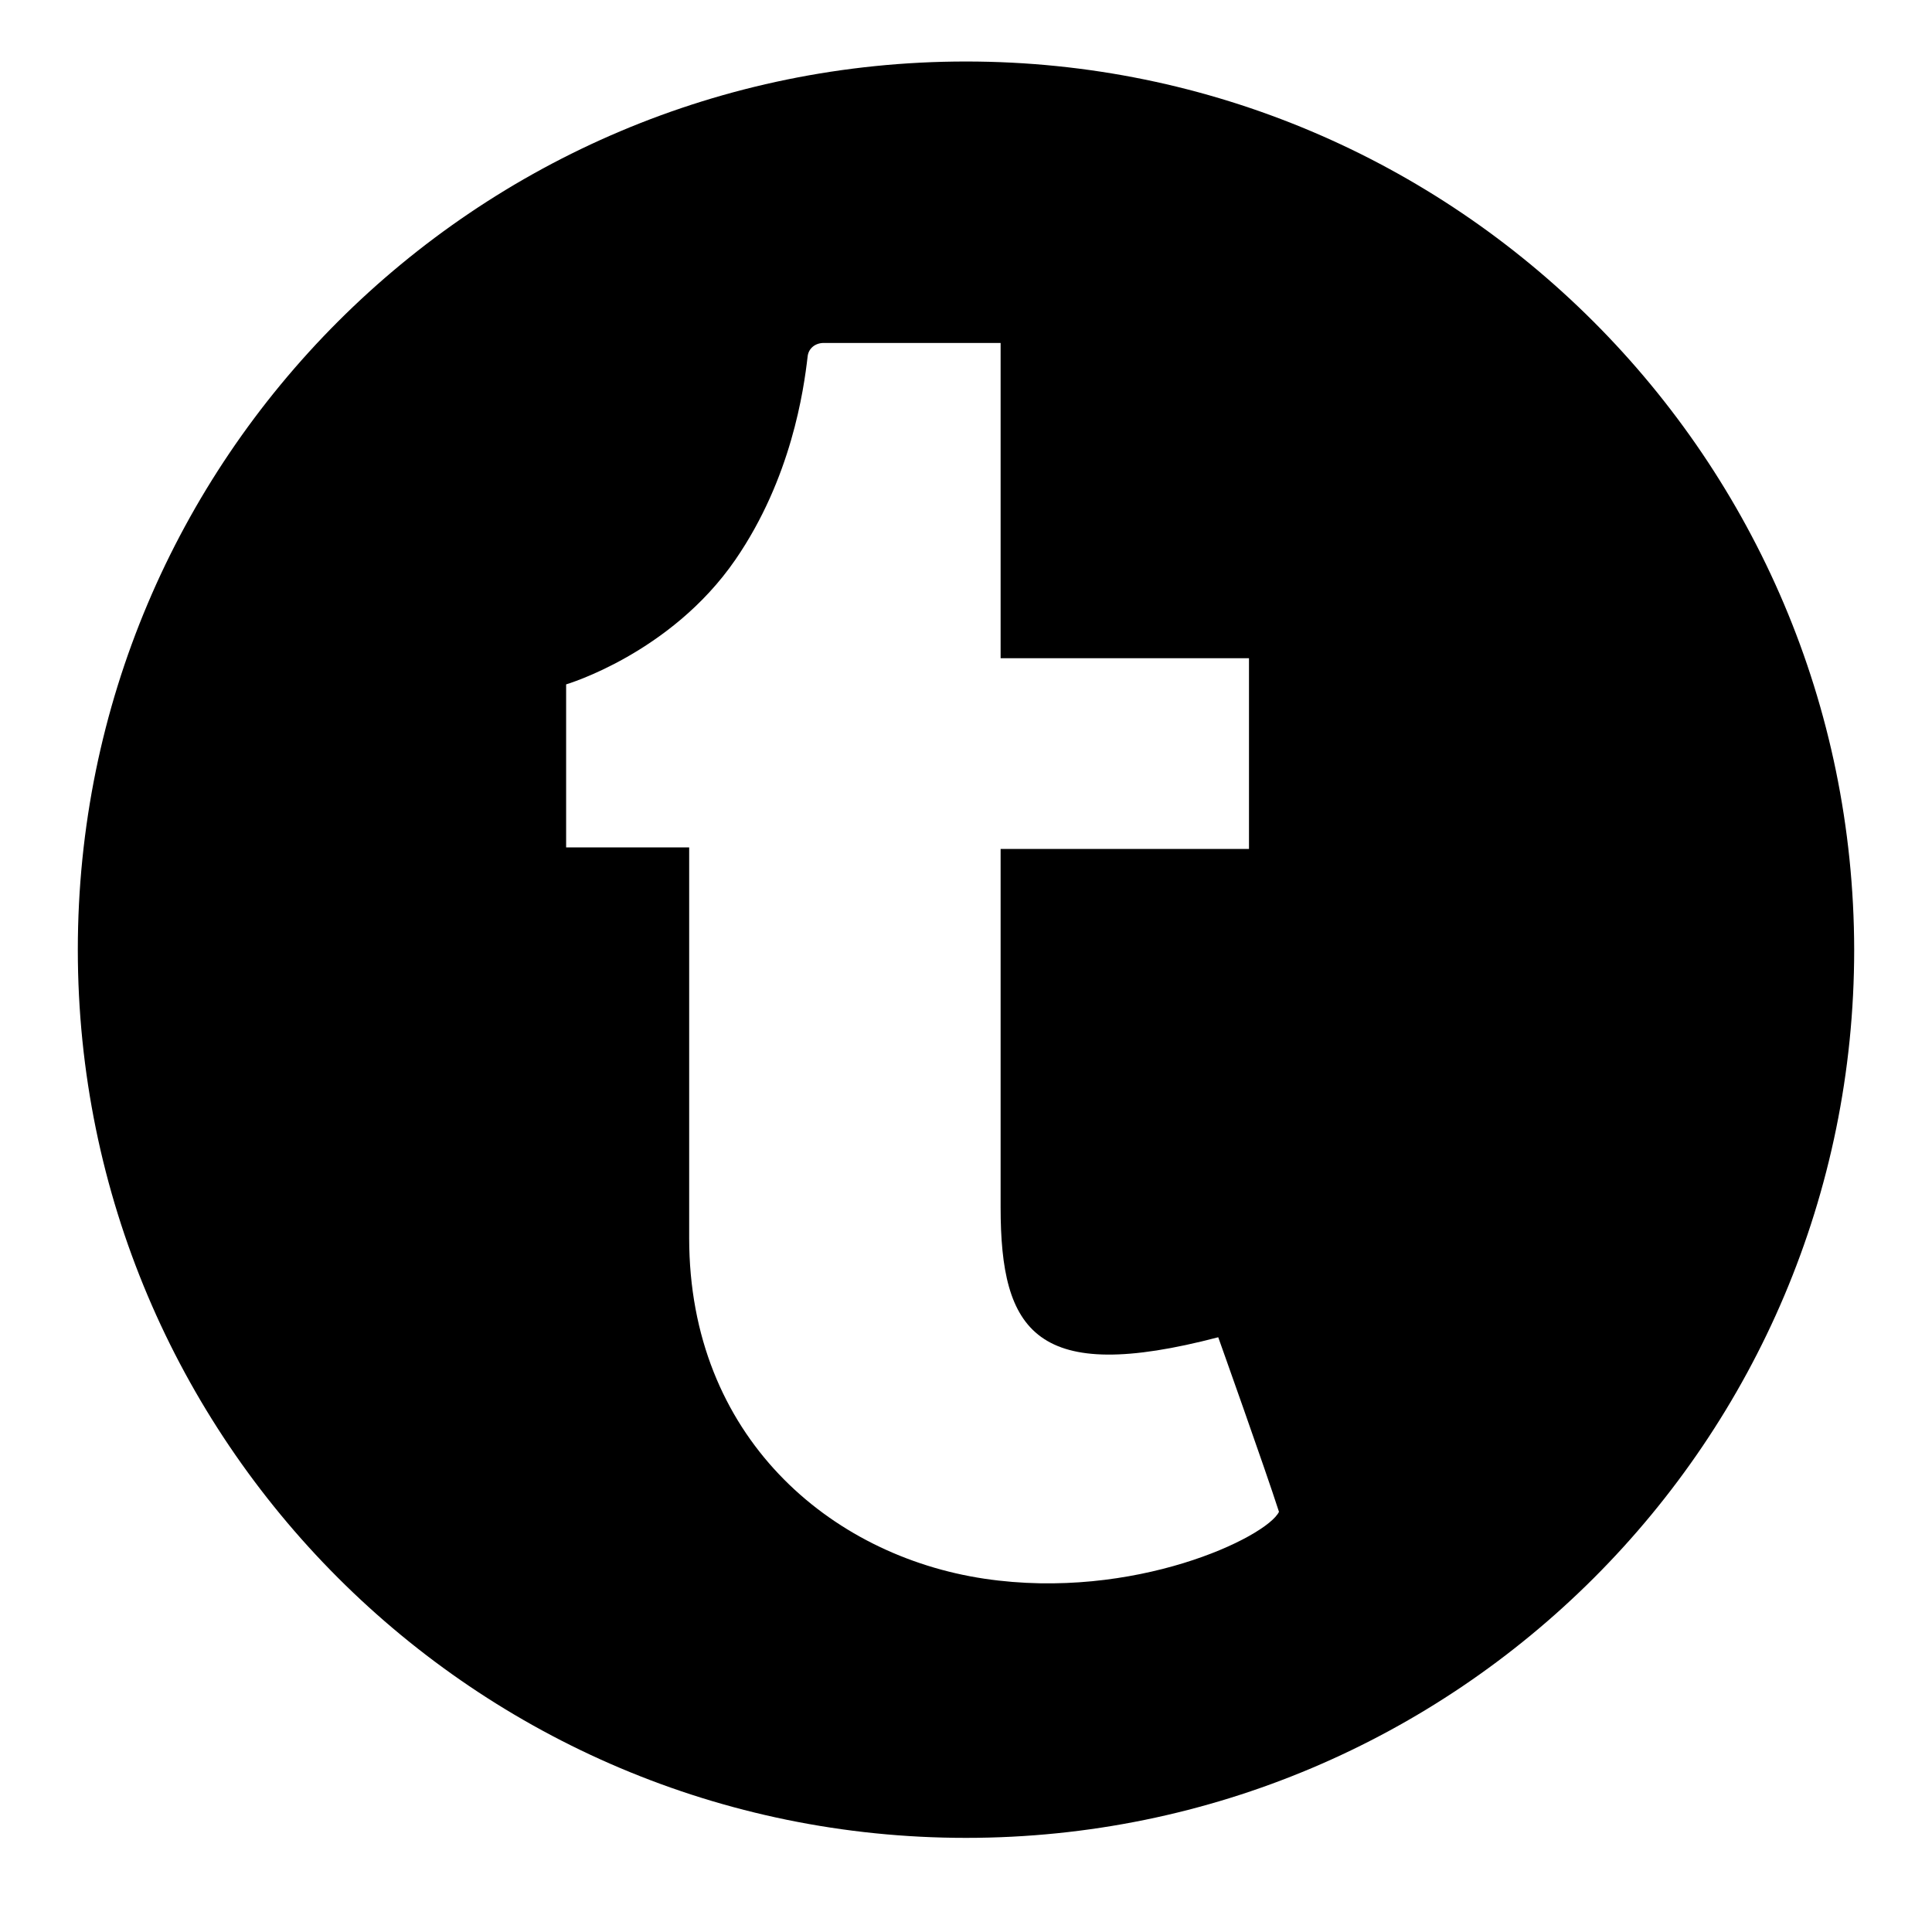 <svg xmlns="http://www.w3.org/2000/svg" xmlns:xlink="http://www.w3.org/1999/xlink" width="1080" zoomAndPan="magnify" viewBox="0 0 810 810" height="1080" preserveAspectRatio="xMidYMid meet"><defs><clipPath id="db4035bfe6"><path d="M 32.625 25.785 L 777.375 25.785 L 777.375 770.535 L 32.625 770.535 Z M 32.625 25.785 "></path></clipPath></defs><g id="04970fc0ca"><g clip-rule="nonzero" clip-path="url(#db4035bfe6)"><path style=" stroke:none;fill-rule:nonzero;fill:#000000;fill-opacity:1;" d="M 405 25.785 C 199.309 25.785 32.625 192.469 32.625 398.16 C 32.625 603.852 199.309 770.535 405 770.535 C 610.695 770.535 777.375 603.852 777.375 398.16 C 777.055 192.469 610.371 25.785 405 25.785 Z M 412.738 661.887 C 347.938 652.215 288.938 602.242 288.938 519.062 C 288.938 435.883 288.938 355.281 288.938 355.281 L 237.352 355.281 L 237.352 286.93 C 237.352 286.93 281.199 274.035 308.281 234.703 C 331.816 200.527 336.977 163.449 338.586 149.586 C 338.91 146.043 341.812 143.785 345.355 143.785 L 419.512 143.785 L 419.512 275.969 L 523.645 275.969 L 523.645 355.926 L 419.512 355.926 C 419.512 355.926 419.512 456.516 419.512 506.164 C 419.512 558.395 434.34 580.641 510.75 560.652 C 510.75 560.652 530.418 615.781 536.219 633.836 C 531.062 644.477 475.609 671.234 412.738 661.887 Z M 412.738 661.887 "></path></g></g></svg>